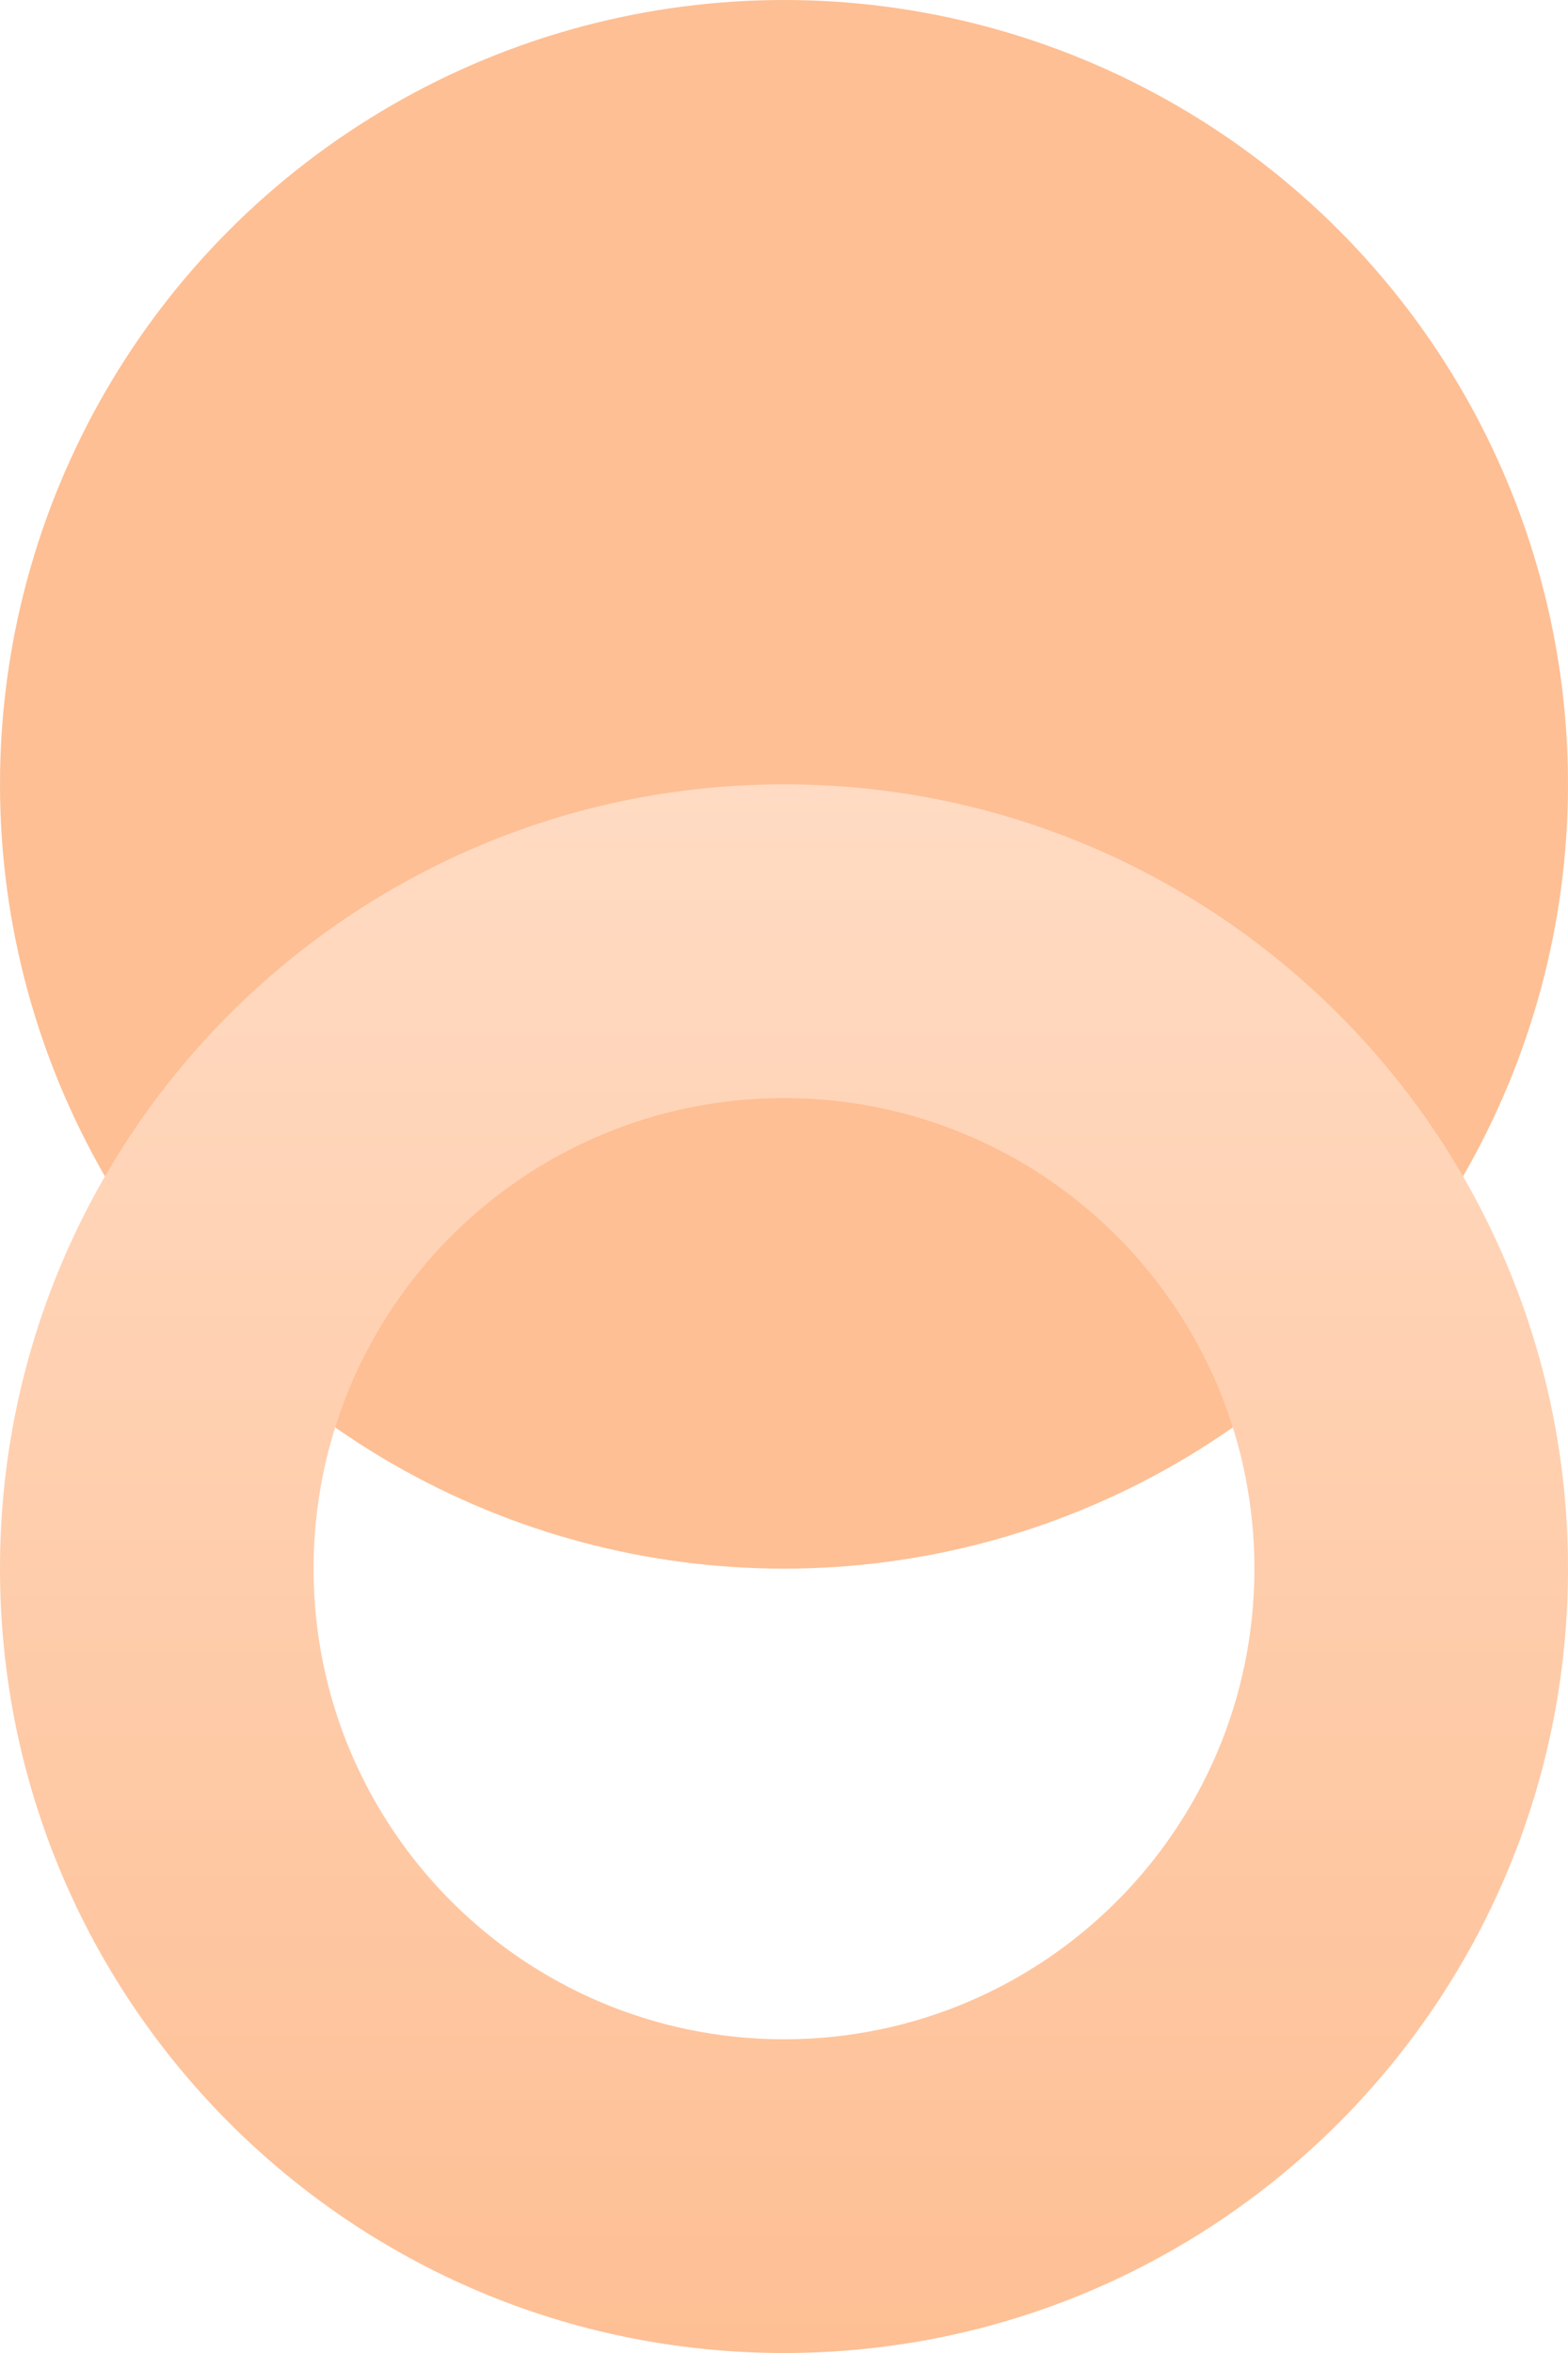 <svg width="158" height="237" viewBox="0 0 158 237" fill="none" xmlns="http://www.w3.org/2000/svg">
<circle cx="79" cy="79" r="79" transform="matrix(-1 8.74228e-08 8.74228e-08 1 158 0)" fill="#FEBF94"/>
<path fill-rule="evenodd" clip-rule="evenodd" d="M79 79C122.63 79 158 114.37 158 158C158 201.63 122.63 237 79 237C35.37 237 4.81569e-06 201.63 0 158C-3.8143e-06 114.37 35.37 79 79 79ZM79 110.6C52.822 110.6 31.6 131.822 31.6 158C31.6 184.178 52.822 205.4 79 205.4C105.178 205.4 126.4 184.178 126.4 158C126.4 131.822 105.178 110.6 79 110.6Z" fill="url(#paint0_linear_133_3236)"/>
<defs>
<linearGradient id="paint0_linear_133_3236" x1="79" y1="79" x2="79" y2="237" gradientUnits="userSpaceOnUse">
<stop stop-color="#FFDBC3"/>
<stop offset="1" stop-color="#FEBF94"/>
</linearGradient>
</defs>
</svg>
